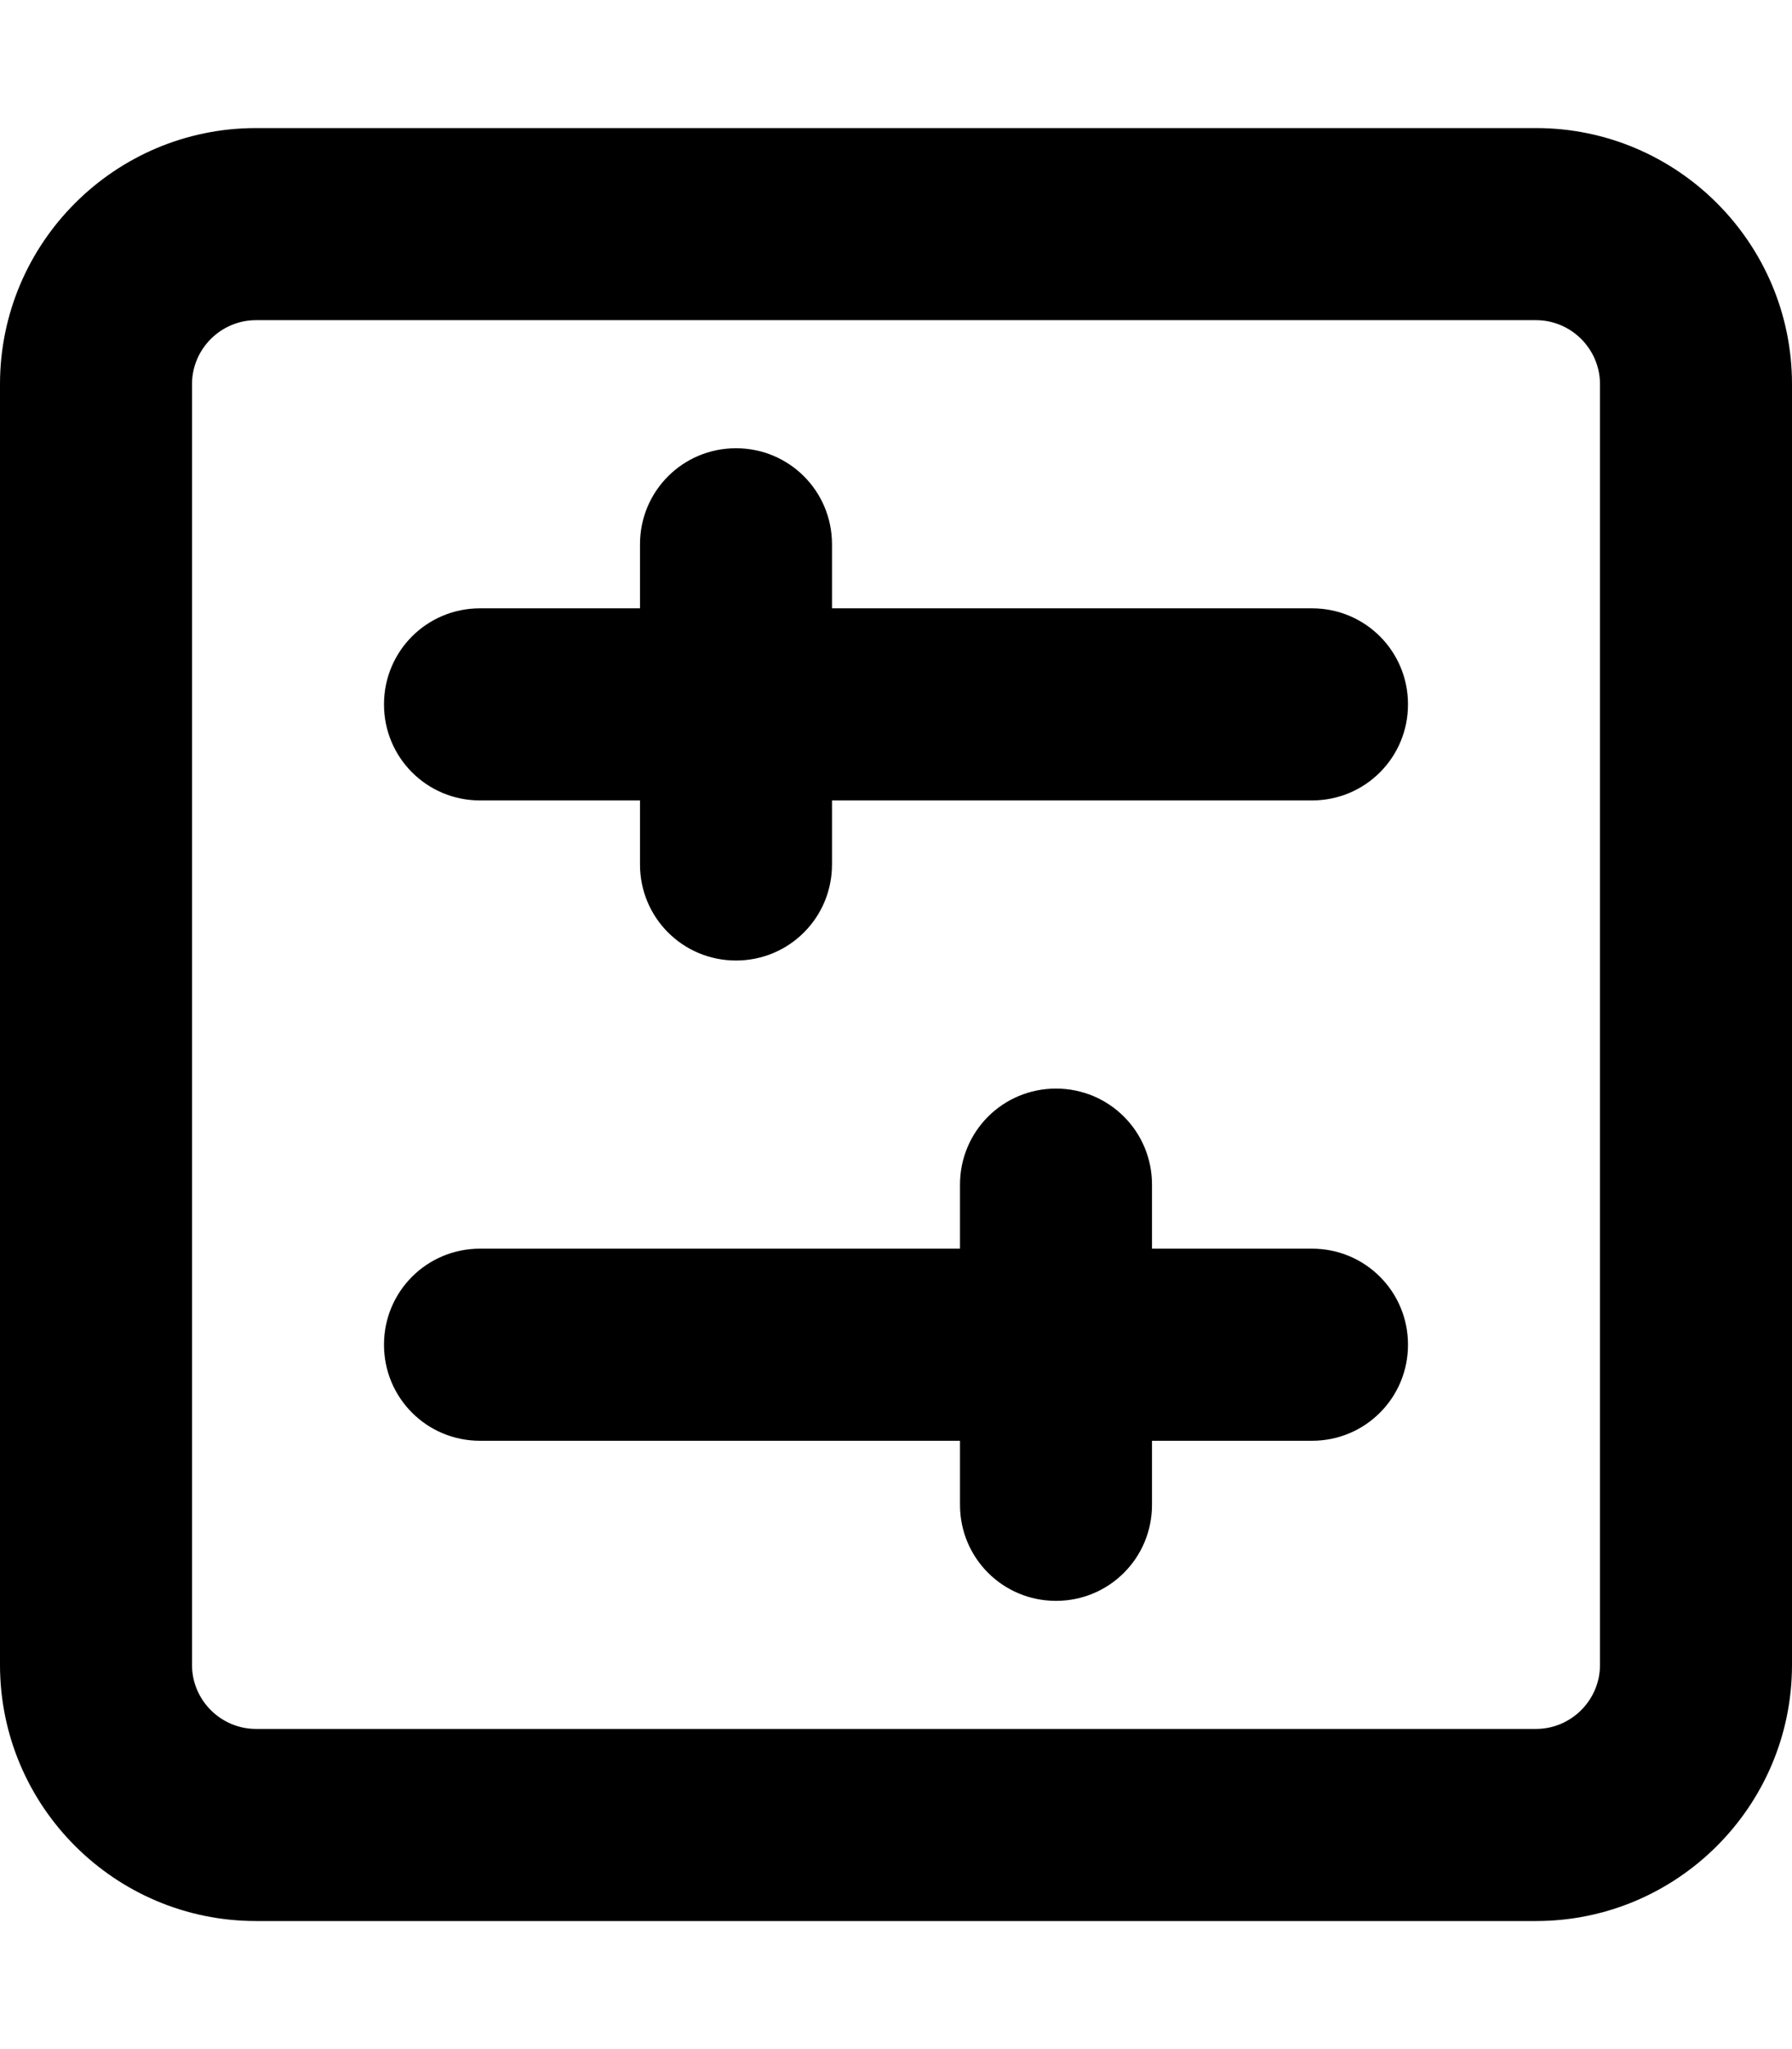 <svg xmlns="http://www.w3.org/2000/svg" viewBox="0 0 448 512"><!--! Font Awesome Pro 7.0.0 by @fontawesome - https://fontawesome.com License - https://fontawesome.com/license (Commercial License) Copyright 2025 Fonticons, Inc. --><path fill="currentColor" d="M400 96c0-8.8-7.2-16-16-16L64 80c-8.8 0-16 7.2-16 16l0 320c0 8.8 7.2 16 16 16l320 0c8.8 0 16-7.2 16-16l0-320zm48 320c0 35.3-28.7 64-64 64L64 480c-35.3 0-64-28.7-64-64L0 96C0 60.7 28.7 32 64 32l320 0c35.3 0 64 28.7 64 64l0 320zm-96-80c0 13.3-10.7 24-24 24l-40 0 0 16c0 13.3-10.7 24-24 24s-24-10.7-24-24l0-16-120 0c-13.3 0-24-10.7-24-24s10.7-24 24-24l120 0 0-16c0-13.3 10.7-24 24-24s24 10.7 24 24l0 16 40 0c13.3 0 24 10.7 24 24zM328 152c13.3 0 24 10.7 24 24s-10.7 24-24 24l-120 0 0 16c0 13.3-10.7 24-24 24s-24-10.7-24-24l0-16-40 0c-13.3 0-24-10.7-24-24s10.7-24 24-24l40 0 0-16c0-13.3 10.7-24 24-24s24 10.7 24 24l0 16 120 0z"/></svg>